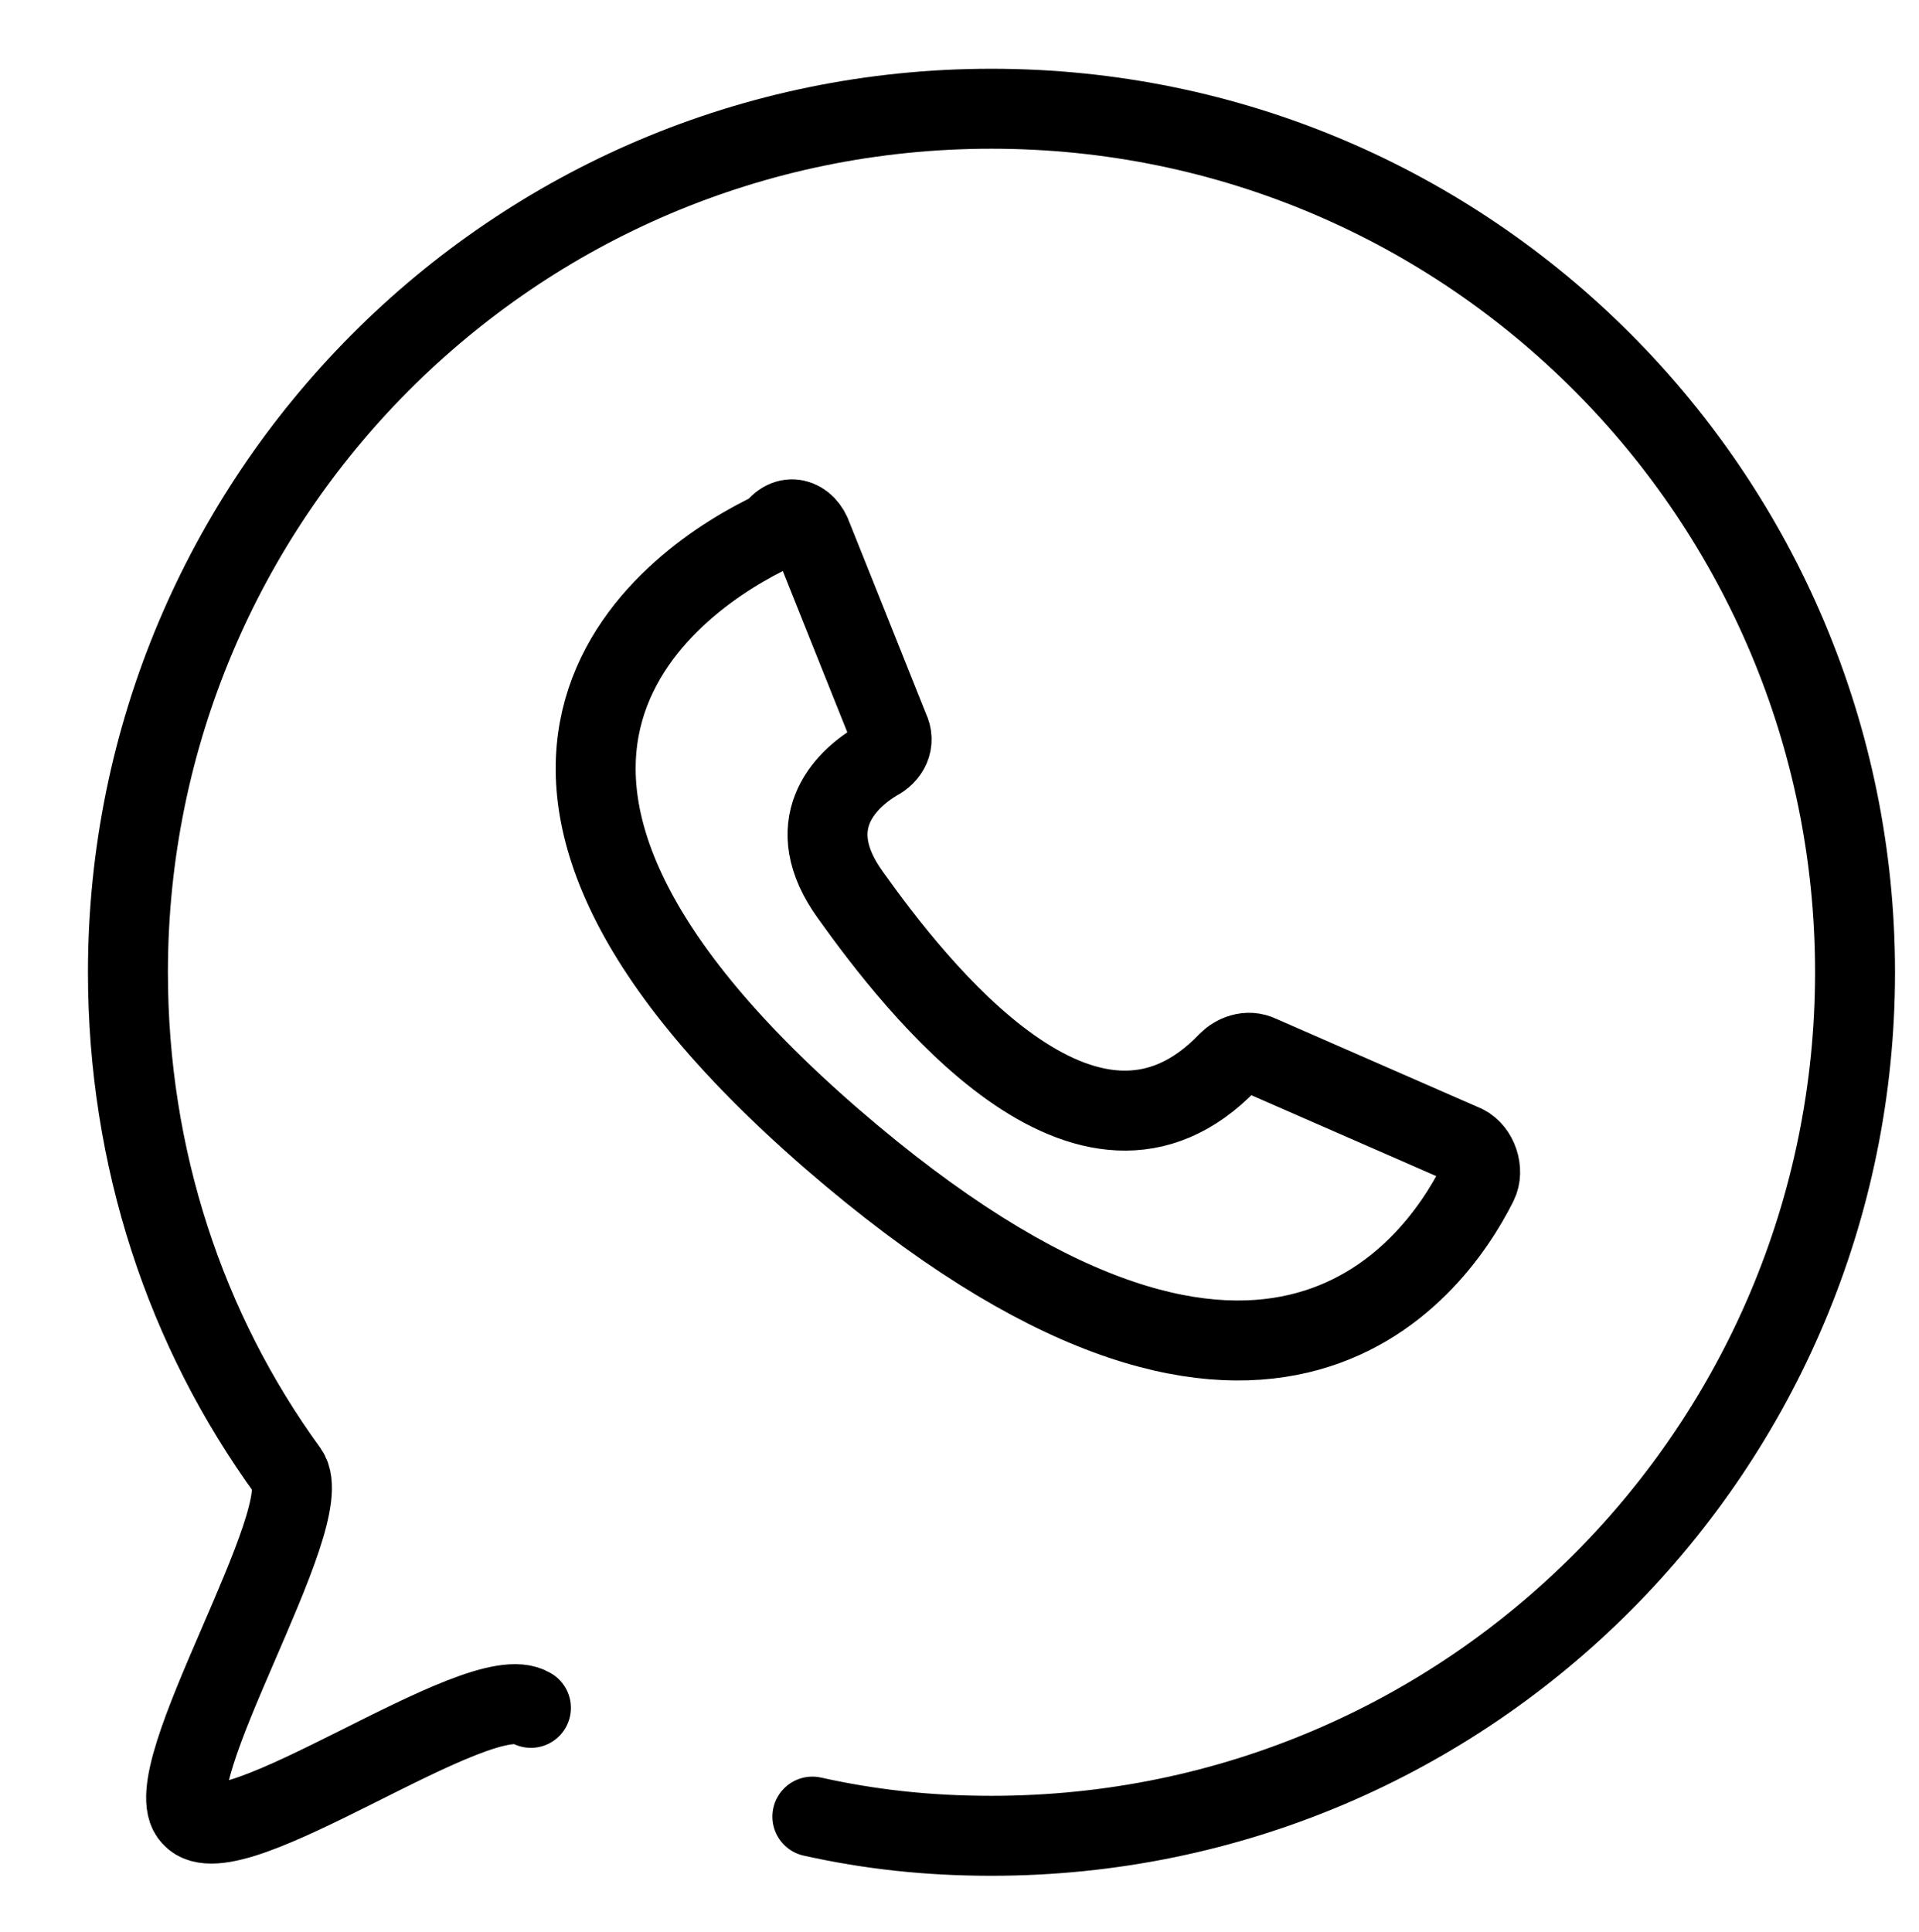<svg id="Layer_1" version="1.1" viewBox="0 0 30 30.2" xml:space="preserve" xmlns="http://www.w3.org/2000/svg" enable-background="new 0 0 30 30.2"><path d="M8.3 26.7c-.8-.5-4.7 2.4-5.3 1.7-.6-.6 2-4.7 1.5-5.4C2.9 20.8 2 18.1 2 15.2 2 7.8 8 1.7 15.5 1.7S29 7.8 29 15.2s-6 13.5-13.5 13.5c-1 0-1.9-.1-2.8-.3" fill="none" stroke="#000000" stroke-width="1.25" stroke-linecap="round" stroke-linejoin="round" stroke-miterlimit="10" class="stroke-414042"></path><path d="m12.7 8.4 1.2 3c.1.2 0 .4-.2.5-.5.3-1.2 1-.4 2.1 1 1.4 3.7 4.9 5.9 2.6.1-.1.3-.2.5-.1l3.2 1.4c.2.1.3.4.2.6-.7 1.4-3.4 5.1-10.1-.7-6.8-5.9-2.4-8.8-.9-9.5.2-.3.5-.2.6.1z" fill="none" stroke="#000000" stroke-width="1.25" stroke-linecap="round" stroke-linejoin="round" stroke-miterlimit="10" class="stroke-414042"></path></svg>